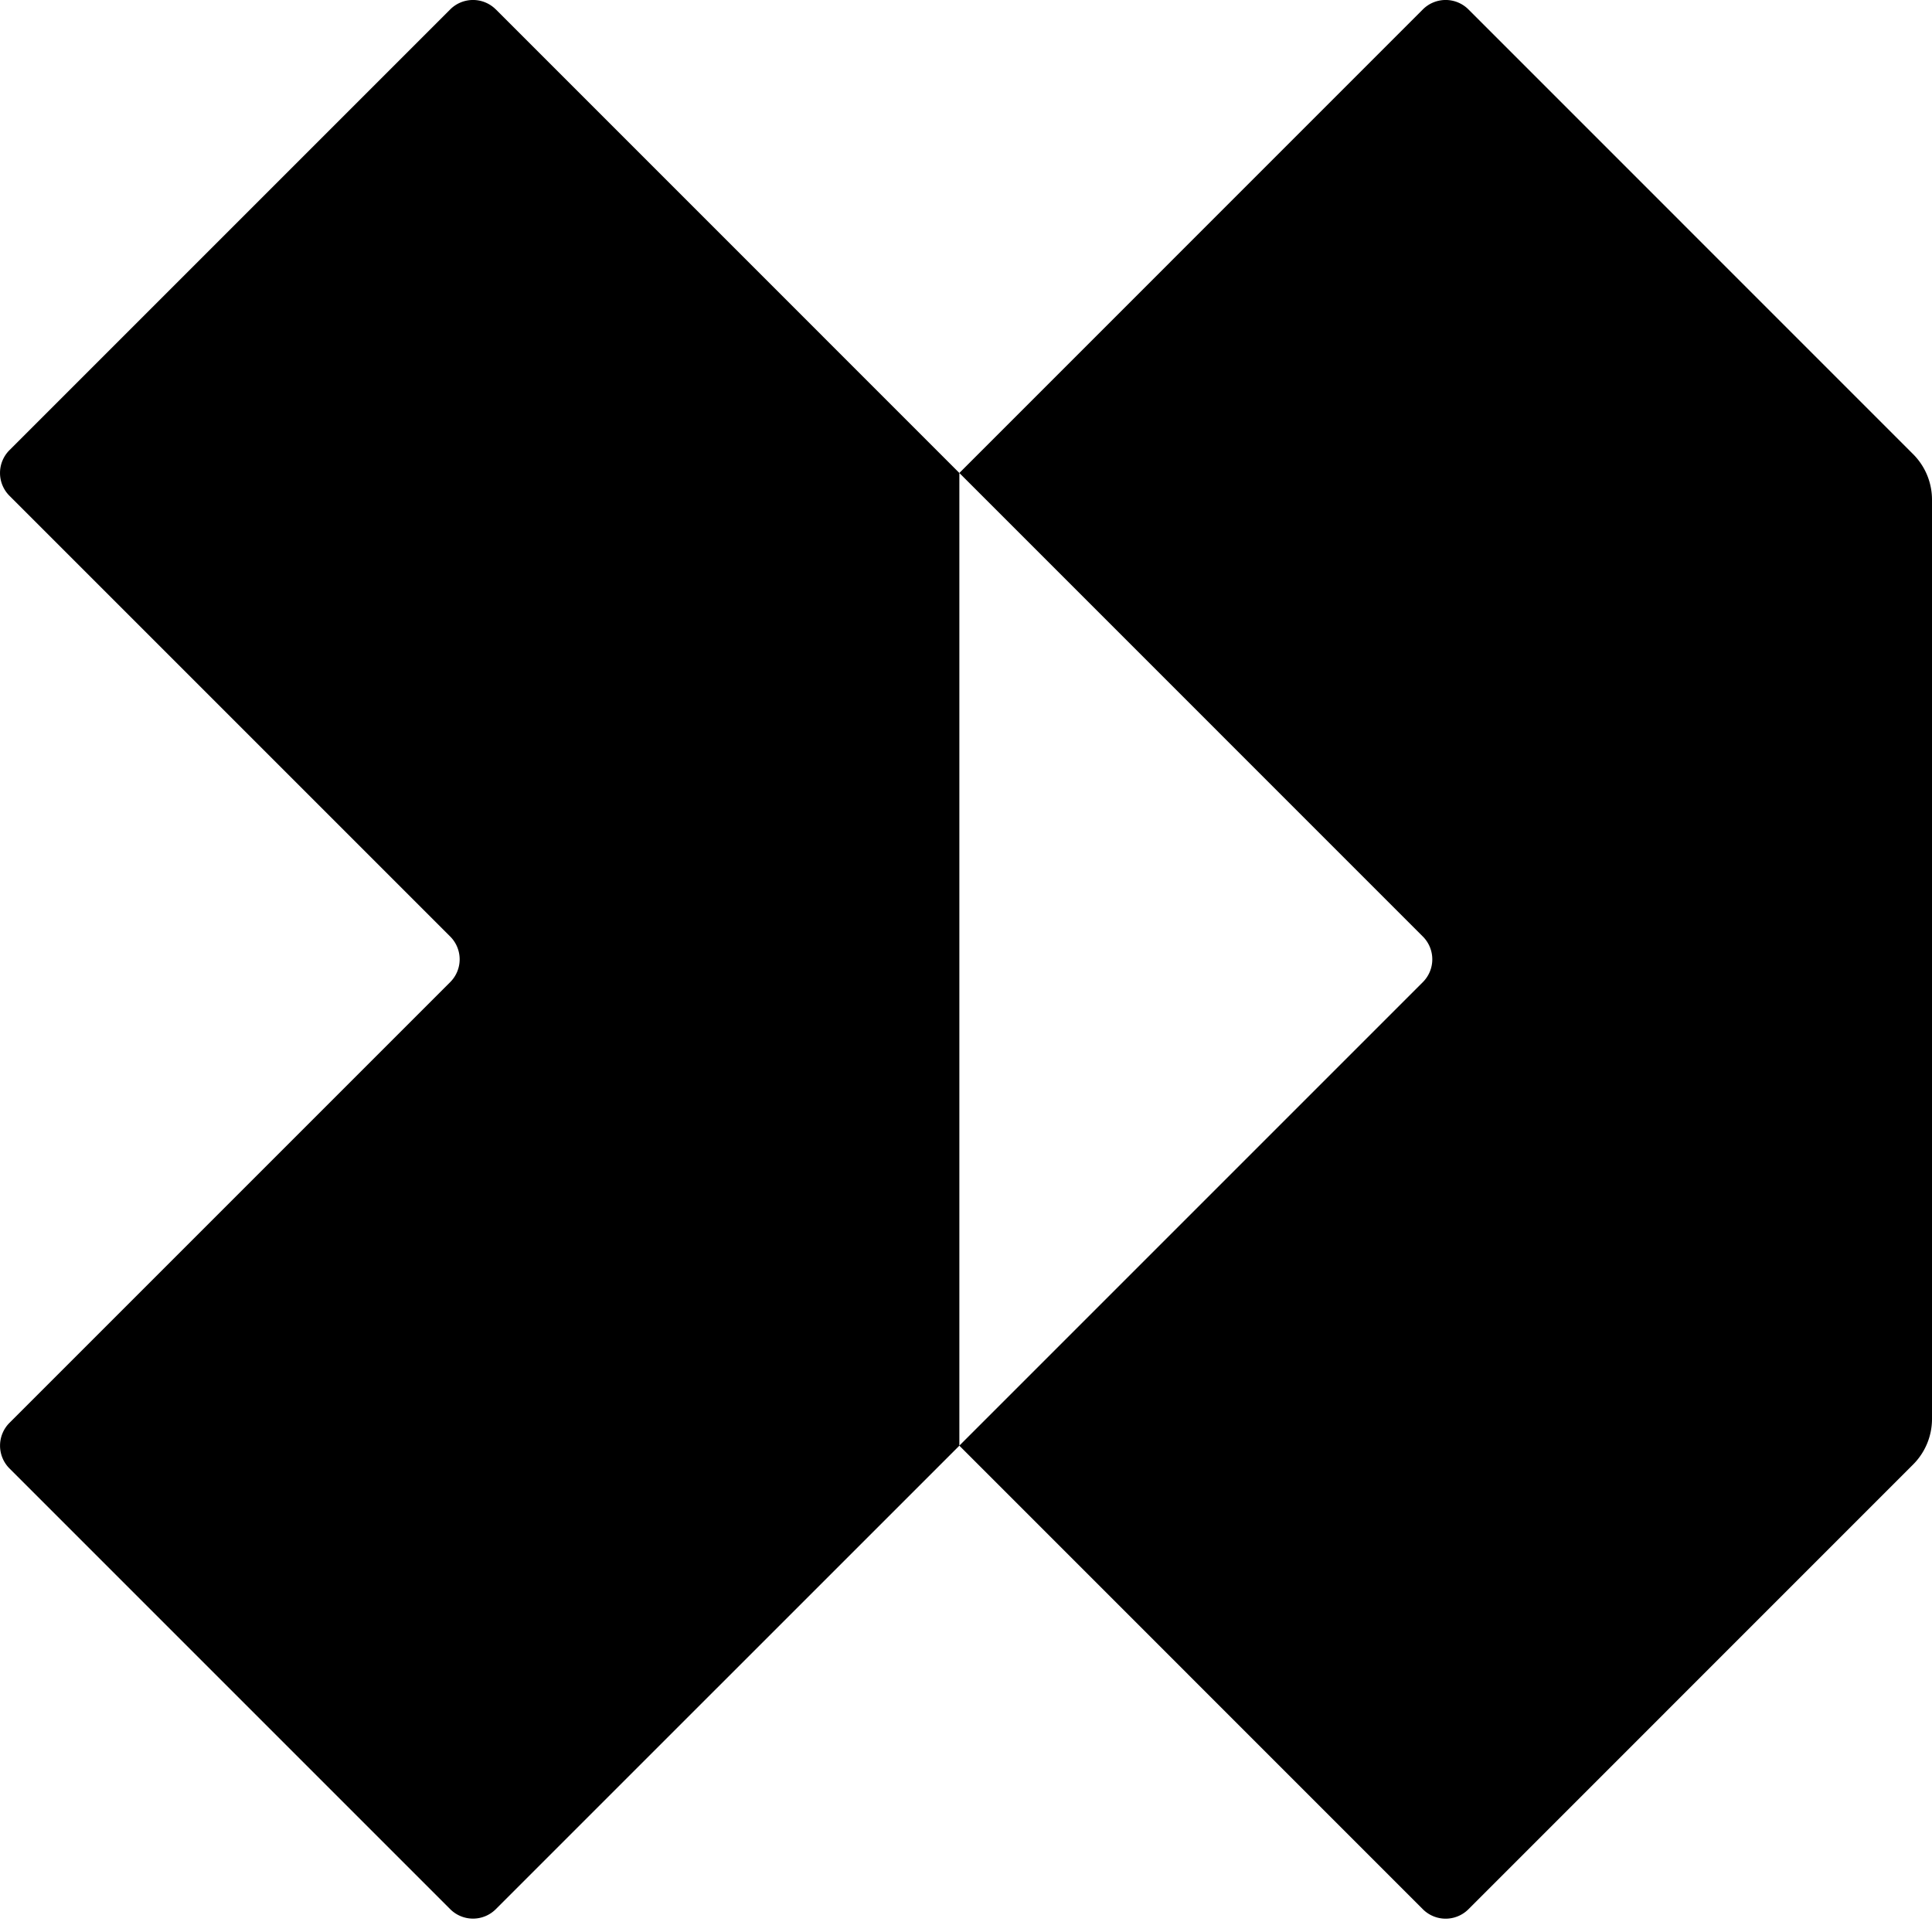<svg xmlns="http://www.w3.org/2000/svg" width="32" height="32" fill="none"><path fill="#FAFAF9" fill-rule="evenodd" d="M8.212.156a.534.534 0 0 0-.755 0l-7.3 7.3a.534.534 0 0 0 0 .756l7.3 7.3a.534.534 0 0 1 0 .755l-7.3 7.3a.534.534 0 0 0 0 .755l7.3 7.3a.534.534 0 0 0 .755 0l7.678-7.677 7.677 7.678a.534.534 0 0 0 .755 0l7.365-7.366c.2-.2.313-.471.313-.754V8.276c0-.283-.113-.554-.313-.754L24.322.156a.534.534 0 0 0-.755 0L15.89 7.834 8.213.156Zm7.678 7.678v16.11l7.677-7.677a.534.534 0 0 0 0-.755L15.89 7.834Z" clip-rule="evenodd" style="fill:#fafaf9;fill:color(display-p3 .98 .98 .977);fill-opacity:1"/></svg>